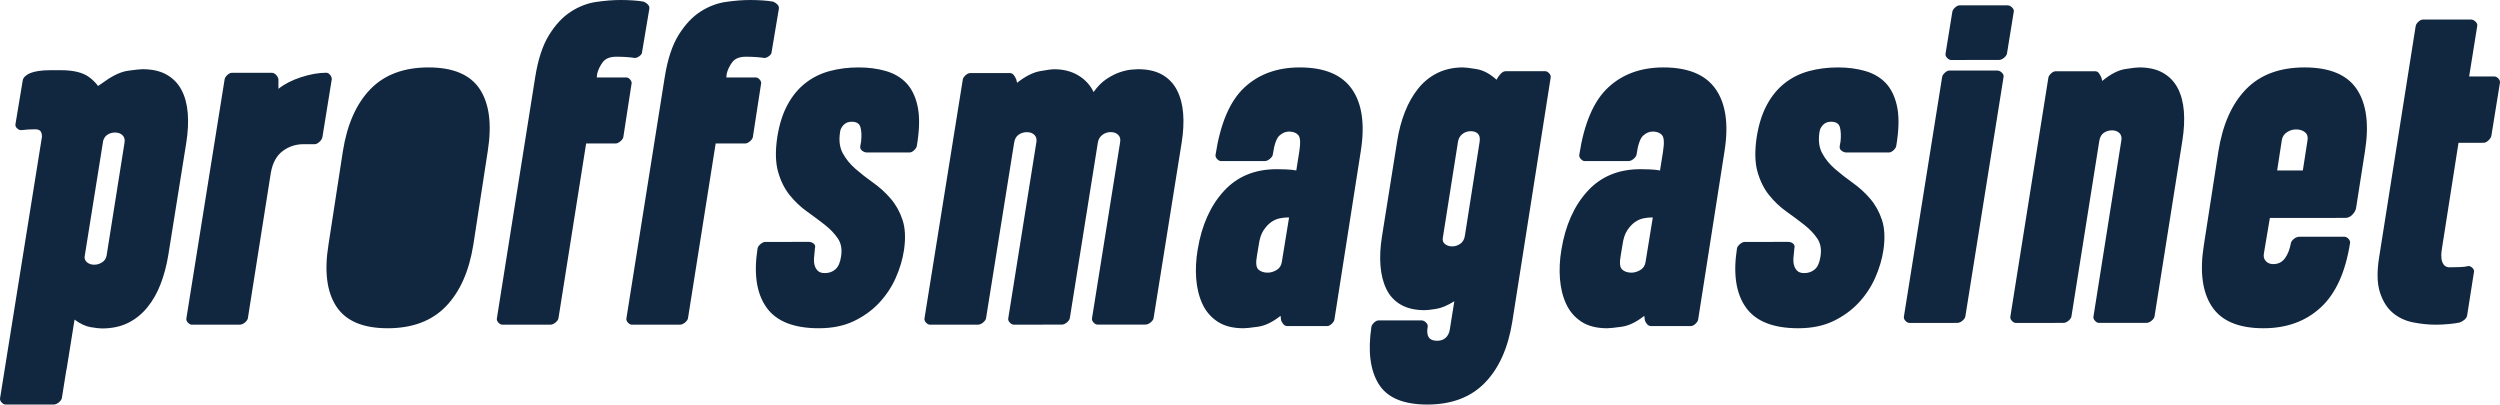 <svg xmlns="http://www.w3.org/2000/svg" width="1409" height="228" viewBox="0 0 1409 228">
  <path fill="#11263F" fill-rule="evenodd" d="M1408.113 46.287C1407.389 45.491 1406.624 45.091 1405.824 45.091L1391.613 45.1 1396.172 16.592C1396.331 15.794 1396.009 14.997 1395.207 14.195 1394.401 13.402 1393.519 13 1392.556 13L1365.579 13.017C1364.775 13.017 1363.932 13.418 1363.052 14.216 1362.167 15.017 1361.647 15.815 1361.487 16.612L1340.852 147.173C1339.57 155.316 1339.735 161.866 1341.346 166.814 1342.952 171.763 1345.362 175.595 1348.579 178.306 1351.791 181.023 1355.603 182.815 1360.022 183.69 1364.438 184.565 1368.731 185.002 1372.91 185 1375.157 184.998 1377.566 184.877 1380.137 184.637 1382.702 184.396 1384.71 184.116 1386.159 183.793 1387.12 183.477 1388.041 182.954 1388.926 182.235 1389.806 181.515 1390.33 180.679 1390.489 179.721L1394.329 155.285C1394.488 154.487 1394.207 153.727 1393.486 153.01 1392.762 152.29 1391.997 151.932 1391.195 151.932 1390.071 152.255 1388.465 152.454 1386.379 152.535 1384.29 152.618 1382.363 152.656 1380.598 152.656 1379.152 152.658 1378.068 152.179 1377.346 151.223 1376.622 150.264 1376.179 149.149 1376.02 147.871 1375.857 146.593 1375.855 145.276 1376.018 143.918 1376.173 142.562 1376.335 141.485 1376.496 140.682L1385.614 82.471 1399.824 82.462C1400.626 82.462 1401.512 82.023 1402.473 81.143 1403.436 80.266 1403.995 79.345 1404.157 78.387L1408.957 48.681C1409.115 47.884 1408.835 47.088 1408.113 46.287M1300.529 80.963L1297.882 98.073 1283.391 98.082 1286.036 80.972C1286.355 79.045 1287.323 77.561 1288.933 76.514 1290.54 75.469 1292.23 74.944 1294.004 74.942 1296.093 74.942 1297.785 75.465 1299.076 76.506 1300.363 77.553 1300.848 79.036 1300.529 80.963zM1298.812 40C1284.804 40.009 1273.816 44.112 1265.852 52.309 1257.885 60.508 1252.7 72.159 1250.292 87.257L1242.113 140.034C1239.707 154.974 1241.201 166.538 1246.604 174.728 1251.999 182.918 1261.706 187.007 1275.714 187 1288.757 186.993 1299.501 183.092 1307.952 175.293 1316.402 167.5 1321.909 155.408 1324.476 139.02 1324.633 138.218 1324.353 137.418 1323.63 136.612 1322.904 135.807 1322.057 135.407 1321.091 135.407L1296.214 135.422C1294.923 135.422 1293.798 135.826 1292.834 136.63 1291.866 137.436 1291.301 138.238 1291.143 139.041 1290.501 142.576 1289.373 145.426 1287.767 147.596 1286.158 149.765 1283.985 150.853 1281.247 150.853 1279.474 150.855 1278.066 150.294 1277.02 149.167 1275.969 148.048 1275.606 146.603 1275.932 144.833L1279.299 124.831 1321.81 124.805C1323.259 124.805 1324.546 124.241 1325.672 123.117 1326.797 121.992 1327.52 120.789 1327.845 119.5L1332.899 87.209C1335.306 72.111 1333.766 60.462 1328.287 52.272 1322.806 44.084 1312.98 39.994 1298.812 40L1298.812 40zM1227.35 51.647C1225.435 48 1222.686 45.145 1219.102 43.085 1215.517 41.027 1211.013 39.996 1205.6 40 1204.165 40 1201.497 40.32 1197.596 40.955 1193.689 41.594 1189.432 43.817 1184.816 47.627L1184.337 45.724C1184.013 44.931 1183.578 44.139 1183.021 43.345 1182.462 42.553 1181.705 42.154 1180.75 42.154L1158.527 42.168C1157.73 42.168 1156.894 42.567 1156.021 43.361 1155.143 44.155 1154.625 44.948 1154.468 45.74L1133.043 180.432C1132.884 181.228 1133.165 182.02 1133.881 182.811 1134.6 183.607 1135.355 184 1136.152 184L1162.915 183.984C1163.869 183.982 1164.826 183.588 1165.782 182.792 1166.735 181.998 1167.292 181.208 1167.452 180.412L1183.162 81.415C1183.478 79.355 1184.315 77.845 1185.671 76.894 1187.021 75.941 1188.574 75.465 1190.329 75.463 1192.078 75.463 1193.472 75.979 1194.511 77.007 1195.545 78.039 1195.903 79.428 1195.589 81.17L1179.877 180.404C1179.717 181.2 1179.998 181.991 1180.715 182.783 1181.433 183.577 1182.187 183.971 1182.988 183.971L1209.749 183.956C1210.704 183.956 1211.658 183.561 1212.615 182.763 1213.569 181.973 1214.126 181.18 1214.286 180.383L1229.998 81.15C1230.948 75.123 1231.222 69.608 1230.823 64.612 1230.42 59.613 1229.265 55.295 1227.35 51.647M1125.605 41.751C1126.567 41.751 1127.445 42.149 1128.251 42.942 1129.049 43.74 1129.369 44.535 1129.214 45.327L1129.214 45.327 1107.659 180.403C1107.498 181.2 1106.94 181.996 1105.979 182.789 1105.016 183.589 1104.056 183.985 1103.093 183.985L1103.093 183.985 1076.17 184C1075.366 184 1074.606 183.607 1073.887 182.809 1073.164 182.015 1072.883 181.222 1073.044 180.424L1073.044 180.424 1094.597 45.349C1094.754 44.555 1095.275 43.76 1096.157 42.962 1097.035 42.169 1097.876 41.767 1098.68 41.767L1098.68 41.767zM1131.353 5C1132.314 5 1133.194 5.396 1133.996 6.191 1134.799 6.989 1135.118 7.782 1134.961 8.576L1134.961 8.576 1131.127 32.204C1130.968 33 1130.408 33.794 1129.447 34.591 1128.486 35.389 1127.524 35.785 1126.563 35.785L1126.563 35.785 1099.638 35.802C1098.836 35.802 1098.076 35.407 1097.355 34.609 1096.632 33.816 1096.351 33.022 1096.512 32.224L1096.512 32.224 1100.344 8.598C1100.501 7.804 1101.021 7.009 1101.904 6.211 1102.782 5.415 1103.625 5.017 1104.428 5.015L1104.428 5.015zM1062.776 48.779C1059.797 45.648 1055.974 43.402 1051.309 42.04 1046.641 40.68 1041.493 39.996 1035.865 40 1030.071 40.004 1024.642 40.691 1019.574 42.059 1014.508 43.428 1009.961 45.677 1005.943 48.813 1001.92 51.95 998.546 56.048 995.814 61.109 993.08 66.169 991.154 72.315 990.033 79.546 988.91 87.256 989.077 93.684 990.527 98.822 991.98 103.964 994.153 108.337 997.052 111.95 999.949 115.563 1003.21 118.656 1006.83 121.22 1010.453 123.79 1013.791 126.279 1016.852 128.686 1019.906 131.093 1022.364 133.663 1024.216 136.392 1026.066 139.123 1026.671 142.498 1026.032 146.511 1025.552 149.885 1024.505 152.294 1022.9 153.741 1021.291 155.187 1019.281 155.911 1016.867 155.913 1015.096 155.915 1013.767 155.476 1012.884 154.59 1011.999 153.712 1011.394 152.628 1011.073 151.338 1010.748 150.056 1010.668 148.568 1010.828 146.882 1010.985 145.196 1011.147 143.55 1011.308 141.94 1011.628 140.821 1011.386 139.933 1010.583 139.29 1009.775 138.653 1008.894 138.329 1007.927 138.329L983.311 138.345C982.506 138.345 981.623 138.747 980.658 139.552 979.693 140.358 979.128 141.158 978.969 141.96 976.723 156.263 978.382 167.344 983.937 175.21 989.493 183.079 999.349 187.009 1013.508 187 1021.068 186.994 1027.625 185.666 1033.174 183.012 1038.723 180.357 1043.464 176.946 1047.406 172.764 1051.344 168.585 1054.479 163.886 1056.809 158.661 1059.137 153.441 1060.701 148.177 1061.505 142.876 1062.468 136.127 1062.182 130.467 1060.651 125.888 1059.118 121.309 1056.906 117.337 1054.007 113.964 1051.11 110.594 1047.85 107.623 1044.229 105.055 1040.606 102.489 1037.264 99.878 1034.207 97.228 1031.149 94.579 1028.733 91.612 1026.962 88.319 1025.188 85.029 1024.704 80.971 1025.507 76.151 1025.665 74.867 1026.311 73.62 1027.435 72.415 1028.558 71.207 1030.089 70.605 1032.019 70.605 1034.753 70.603 1036.403 71.647 1036.971 73.733 1037.533 75.823 1037.654 78.475 1037.336 81.684L1036.856 84.336C1036.694 85.464 1037.056 86.346 1037.943 86.987 1038.825 87.628 1039.753 87.949 1040.719 87.949L1064.611 87.936C1065.413 87.934 1066.257 87.536 1067.145 86.728 1068.026 85.927 1068.549 85.123 1068.711 84.317L1069.191 81.184C1070.311 73.316 1070.27 66.727 1069.058 61.426 1067.848 56.126 1065.755 51.909 1062.776 48.779M927.439 149.637C927.117 151.727 926.118 153.254 924.433 154.217 922.749 155.183 921.101 155.665 919.498 155.666 917.251 155.668 915.485 155.066 914.202 153.864 912.915 152.659 912.673 149.971 913.474 145.791L914.433 140.008C914.913 136.476 915.833 133.704 917.197 131.694 918.558 129.686 920.002 128.161 921.527 127.112 923.05 126.069 924.615 125.389 926.221 125.063 927.823 124.74 929.187 124.579 930.312 124.579L931.517 124.577 927.439 149.637zM937.484 40C924.805 40.007 914.415 43.791 906.318 51.345 898.216 58.901 892.807 71.512 890.091 89.184 889.93 89.988 890.213 90.79 890.935 91.591 891.657 92.397 892.418 92.795 893.223 92.795L917.777 92.78C918.739 92.779 919.702 92.38 920.664 91.574 921.627 90.772 922.186 89.968 922.347 89.164 923.145 83.542 924.389 79.968 926.071 78.439 927.756 76.913 929.563 76.147 931.488 76.146 933.733 76.144 935.458 76.788 936.664 78.071 937.869 79.358 938.07 82.49 937.271 87.468L935.592 98.07C933.824 97.752 931.941 97.552 929.937 97.47 927.926 97.392 926.121 97.353 924.518 97.355 912.16 97.363 902.212 101.506 894.676 109.782 887.137 118.059 882.25 129.026 880.012 142.68 879.053 148.305 878.775 153.763 879.181 159.063 879.582 164.366 880.75 169.103 882.679 173.278 884.608 177.456 887.457 180.786 891.229 183.272 895 185.762 899.858 187.002 905.798 187 907.242 186.998 909.968 186.713 913.98 186.151 917.989 185.586 922.241 183.535 926.736 179.998L926.977 182.166C927.136 182.974 927.539 183.774 928.182 184.575 928.822 185.381 929.627 185.779 930.59 185.777L952.978 185.766C953.779 185.766 954.621 185.366 955.504 184.558 956.384 183.758 956.906 182.955 957.067 182.147L971.935 87.205C974.334 72.108 972.679 60.461 966.98 52.271 961.276 44.082 951.445 39.993 937.484 40L937.484 40zM833.917 81.92L825.603 134.873C825.282 136.951 824.411 138.467 822.982 139.425 821.552 140.385 820.039 140.866 818.451 140.868 816.861 140.868 815.508 140.429 814.396 139.551 813.283 138.675 812.883 137.436 813.203 135.838L821.755 81.688C822.071 79.933 822.905 78.536 824.257 77.493 825.604 76.456 827.154 75.935 828.905 75.935 830.653 75.933 832.006 76.41 832.96 77.368 833.913 78.326 834.232 79.846 833.917 81.92zM870.855 42.128L848.679 42.141C847.724 42.141 846.849 42.542 846.057 43.34 845.259 44.142 844.626 44.939 844.15 45.737L843.434 46.935C839.774 43.583 836.039 41.59 832.223 40.952 828.406 40.319 825.863 40 824.59 40 819.184 40 814.376 41.045 810.168 43.123 805.952 45.203 802.337 48.121 799.321 51.874 796.3 55.63 793.799 60.023 791.817 65.054 789.829 70.087 788.366 75.64 787.416 81.709L778.863 135.38C777.913 141.29 777.636 146.76 778.038 151.791 778.436 156.822 779.552 161.218 781.384 164.967 783.213 168.72 785.919 171.635 789.497 173.706 793.075 175.782 797.566 176.815 802.972 176.812 804.243 176.812 806.39 176.57 809.41 176.091 812.429 175.609 815.849 174.17 819.661 171.771L817.048 188.065C816.729 189.821 815.979 191.258 814.787 192.38 813.595 193.494 811.963 194.058 809.9 194.06 805.446 194.062 803.696 191.427 804.648 186.156 804.804 185.355 804.486 184.562 803.691 183.759 802.893 182.963 802.022 182.564 801.068 182.564L776.983 182.578C776.186 182.578 775.349 182.98 774.48 183.778 773.605 184.579 773.088 185.373 772.931 186.175 770.871 199.913 772.23 210.65 777.005 218.397 781.779 226.138 790.92 230.007 804.435 230 818.106 229.991 828.913 225.912 836.858 217.761 844.802 209.609 849.963 198.107 852.339 183.253L873.958 45.719C874.114 44.923 873.837 44.125 873.122 43.324 872.407 42.528 871.649 42.126 870.855 42.128L870.855 42.128zM722.439 149.639C722.117 151.729 721.117 153.254 719.432 154.219 717.748 155.182 716.1 155.666 714.499 155.668 712.25 155.668 710.486 155.069 709.201 153.863 707.915 152.661 707.672 149.972 708.476 145.792L709.433 140.009C709.914 136.476 710.834 133.704 712.198 131.693 713.557 129.685 715.001 128.16 716.526 127.113 718.052 126.068 719.616 125.388 721.221 125.062 722.822 124.74 724.188 124.578 725.314 124.577L726.517 124.577 722.439 149.639zM732.485 40C719.805 40.007 709.414 43.789 701.317 51.343 693.215 58.899 687.806 71.512 685.09 89.183 684.929 89.989 685.212 90.789 685.934 91.592 686.658 92.396 687.417 92.794 688.222 92.794L712.776 92.779C713.738 92.777 714.701 92.381 715.664 91.573 716.626 90.771 717.185 89.968 717.346 89.162 718.146 83.541 719.388 79.967 721.073 78.438 722.757 76.913 724.562 76.148 726.487 76.146 728.733 76.144 730.46 76.787 731.665 78.071 732.87 79.357 733.07 82.49 732.27 87.467L730.593 98.069C728.825 97.751 726.941 97.552 724.936 97.471 722.927 97.393 721.121 97.352 719.519 97.354 707.159 97.361 697.213 101.504 689.677 109.781 682.136 118.06 677.251 129.027 675.012 142.679 674.054 148.304 673.774 153.763 674.181 159.064 674.581 164.365 675.749 169.105 677.678 173.279 679.607 177.458 682.456 180.785 686.23 183.272 690.001 185.762 694.857 187.004 700.797 187 702.241 186.998 704.968 186.715 708.981 186.151 712.991 185.586 717.243 183.537 721.735 180L721.978 182.168C722.135 182.974 722.539 183.776 723.183 184.575 723.822 185.382 724.627 185.781 725.589 185.779L747.979 185.766C748.779 185.766 749.621 185.366 750.504 184.56 751.383 183.757 751.907 182.955 752.068 182.149L766.935 87.206C769.334 72.107 767.681 60.46 761.979 52.27 756.278 44.08 746.446 39.991 732.485 40L732.485 40zM663.32 52.763C661.392 49.04 658.621 46.146 655.007 44.086 651.391 42.028 646.851 40.996 641.395 41 640.752 41 639.505 41.082 637.66 41.24 635.814 41.402 633.687 41.878 631.279 42.67 628.871 43.47 626.343 44.737 623.694 46.481 621.045 48.23 618.597 50.69 616.352 53.863 614.422 49.9 611.53 46.768 607.676 44.47 603.819 42.174 599.32 41.026 594.183 41.027 592.737 41.029 590.047 41.386 586.115 42.103 582.179 42.818 577.885 45.005 573.232 48.654L572.749 46.752C572.425 45.958 571.984 45.167 571.423 44.372 570.858 43.579 570.098 43.184 569.135 43.184L546.732 43.195C545.928 43.197 545.085 43.596 544.205 44.388 543.32 45.184 542.797 45.976 542.64 46.77L521.044 181.433C520.883 182.228 521.164 183.019 521.889 183.811 522.611 184.605 523.372 185 524.178 185L551.155 184.982C552.118 184.982 553.081 184.588 554.044 183.793 555.006 182.999 555.567 182.208 555.728 181.413L571.567 82.438C571.886 80.376 572.727 78.869 574.094 77.916 575.455 76.963 577.02 76.485 578.789 76.485 580.554 76.485 581.958 76.999 583.005 78.029 584.048 79.061 584.411 80.448 584.092 82.191L568.255 181.403C568.094 182.201 568.376 182.993 569.1 183.782 569.822 184.579 570.582 184.973 571.387 184.973L598.366 184.956C599.329 184.954 600.292 184.561 601.256 183.763 602.219 182.971 602.778 182.179 602.939 181.385L618.778 82.171C619.097 80.427 619.938 79.039 621.305 78.007 622.666 76.975 624.231 76.458 626 76.456 627.765 76.456 629.17 76.972 630.216 78.002 631.259 79.032 631.622 80.42 631.303 82.162L615.464 181.378C615.303 182.172 615.587 182.964 616.309 183.754 617.033 184.55 617.795 184.943 618.6 184.943L645.577 184.927C646.54 184.927 647.503 184.532 648.467 183.736 649.43 182.944 649.991 182.153 650.15 181.356L665.989 82.379C666.949 76.353 667.223 70.841 666.821 65.845 666.415 60.851 665.25 56.49 663.32 52.763M510.777 48.779C507.797 45.648 503.976 43.404 499.31 42.04 494.641 40.678 489.493 39.996 483.864 40 478.072 40.004 472.641 40.691 467.575 42.059 462.507 43.43 457.96 45.679 453.944 48.814 449.92 51.948 446.545 56.047 443.815 61.109 441.079 66.171 439.153 72.317 438.034 79.546 436.909 87.258 437.076 93.684 438.527 98.822 439.979 103.966 442.154 108.339 445.052 111.95 447.949 115.563 451.21 118.656 454.831 121.222 458.452 123.792 461.792 126.279 464.851 128.686 467.907 131.093 470.362 133.665 472.216 136.392 474.065 139.123 474.672 142.498 474.031 146.511 473.553 149.885 472.504 152.296 470.899 153.741 469.29 155.189 467.28 155.913 464.865 155.915 463.095 155.915 461.768 155.474 460.885 154.592 459.998 153.71 459.394 152.626 459.073 151.338 458.749 150.056 458.667 148.57 458.828 146.882 458.986 145.196 459.148 143.55 459.309 141.942 459.628 140.819 459.385 139.935 458.583 139.292 457.774 138.651 456.893 138.329 455.928 138.329L431.312 138.343C430.504 138.343 429.621 138.749 428.658 139.552 427.691 140.356 427.127 141.16 426.969 141.96 424.724 156.263 426.381 167.346 431.937 175.212 437.492 183.081 447.348 187.009 461.506 187 469.069 186.996 475.626 185.666 481.175 183.012 486.724 180.357 491.463 176.944 495.405 172.764 499.345 168.585 502.48 163.884 504.809 158.661 507.138 153.443 508.702 148.177 509.506 142.876 510.467 136.127 510.181 130.465 508.652 125.89 507.119 121.311 504.905 117.337 502.006 113.966 499.11 110.594 495.851 107.625 492.228 105.053 488.607 102.491 485.265 99.88 482.208 97.23 479.15 94.58 476.732 91.614 474.963 88.318 473.187 85.03 472.703 80.969 473.508 76.151 473.666 74.865 474.31 73.622 475.436 72.414 476.559 71.209 478.088 70.607 480.02 70.607 482.754 70.603 484.402 71.648 484.97 73.735 485.532 75.823 485.655 78.475 485.337 81.686L484.855 84.337C484.695 85.462 485.055 86.348 485.942 86.985 486.826 87.63 487.754 87.951 488.719 87.949L512.611 87.934C513.414 87.934 514.259 87.534 515.144 86.73 516.026 85.925 516.549 85.125 516.71 84.317L517.193 81.186C518.31 73.316 518.269 66.727 517.059 61.426 515.849 56.124 513.754 51.911 510.777 48.779M428.259 46.961C427.536 46.09 426.771 45.652 425.969 45.652L409.343 45.663 409.584 43.515C410.066 41.449 411.064 39.34 412.591 37.192 414.116 35.044 416.723 33.969 420.42 33.967 422.669 33.965 424.759 34.046 426.684 34.202 428.613 34.361 429.977 34.521 430.783 34.677 431.585 34.677 432.467 34.317 433.43 33.602 434.394 32.885 434.877 32.131 434.876 31.333L438.957 7C439.115 6.047 438.835 5.21 438.113 4.497 437.39 3.781 436.625 3.268 435.822 2.948 434.216 2.633 432.209 2.394 429.799 2.235 427.39 2.081 425.057 2 422.81 2 418.632 2.004 414.055 2.363 409.076 3.082 404.096 3.801 399.319 5.634 394.744 8.578 390.168 11.524 386.075 15.899 382.464 21.704 378.852 27.514 376.245 35.425 374.648 45.444L353.044 181.425C352.883 182.223 353.166 183.017 353.889 183.808 354.613 184.606 355.373 185 356.179 185L383.166 184.985C384.129 184.983 385.093 184.587 386.056 183.791 387.02 182.995 387.579 182.201 387.741 181.405L403.344 82.877 419.967 82.868C420.77 82.866 421.654 82.47 422.617 81.674 423.582 80.878 424.142 80.086 424.303 79.286L428.863 49.705C429.182 48.752 428.984 47.836 428.259 46.961M355.259 46.96C354.535 46.09 353.771 45.65 352.969 45.65L336.343 45.659 336.582 43.511C337.064 41.446 338.063 39.338 339.591 37.188 341.114 35.042 343.723 33.967 347.42 33.964 349.669 33.962 351.757 34.044 353.684 34.198 355.611 34.358 356.975 34.518 357.781 34.673 358.583 34.673 359.467 34.316 360.43 33.598 361.394 32.883 361.876 32.129 361.876 31.333L365.957 6.999C366.115 6.045 365.835 5.21 365.113 4.495 364.388 3.778 363.623 3.264 362.822 2.945 361.214 2.629 359.208 2.391 356.797 2.233 354.388 2.079 352.057 2 349.81 2 345.63 2.002 341.053 2.361 336.076 3.08 331.096 3.798 326.319 5.632 321.745 8.576 317.168 11.522 313.075 15.897 309.464 21.703 305.853 27.512 303.244 35.422 301.647 45.441L280.044 181.423C279.883 182.223 280.164 183.015 280.889 183.81 281.613 184.606 282.373 185 283.179 185L310.164 184.983C311.128 184.983 312.093 184.589 313.055 183.789 314.018 182.995 314.579 182.201 314.741 181.403L330.342 82.875 346.968 82.867C347.77 82.867 348.654 82.471 349.617 81.671 350.581 80.879 351.14 80.083 351.303 79.285L355.863 49.702C356.182 48.748 355.982 47.837 355.259 46.96M241.484 40C227.553 40.007 216.63 44.11 208.709 52.307 200.79 60.507 195.634 72.158 193.24 87.258L185.107 140.033C182.714 154.972 184.2 166.54 189.571 174.728 194.938 182.918 204.587 187.009 218.515 187 232.445 186.993 243.369 182.888 251.29 174.691 259.213 166.493 264.367 154.925 266.759 139.983L274.894 87.208C277.287 72.11 275.797 60.462 270.43 52.272 265.059 44.082 255.41 39.993 241.484 40M186.036 44.189C185.392 43.397 184.671 43 183.87 43 179.541 43.002 174.806 43.839 169.676 45.509 164.543 47.178 160.299 49.367 156.93 52.066L156.928 46.588C156.765 45.795 156.327 45.004 155.603 44.207 154.88 43.416 154.04 43.016 153.074 43.018L130.702 43.031C129.897 43.031 129.053 43.43 128.177 44.223 127.294 45.02 126.774 45.813 126.615 46.606L105.044 181.43C104.883 182.227 105.166 183.018 105.887 183.811 106.611 184.608 107.369 185.002 108.172 185L135.118 184.985C136.082 184.985 137.044 184.59 138.004 183.791 138.966 183 139.526 182.207 139.687 181.408L152.628 99.467C153.589 93.91 155.788 89.82 159.237 87.198 162.683 84.575 166.652 83.262 171.143 83.26L177.398 83.256C178.199 83.256 179.084 82.82 180.044 81.945 181.006 81.073 181.566 80.157 181.727 79.205L187 46.57C187 45.778 186.674 44.985 186.036 44.189M70.174 82.442L60.062 146.156C59.736 147.752 58.892 148.992 57.524 149.87 56.154 150.749 54.662 151.189 53.054 151.189 51.44 151.191 50.07 150.712 48.944 149.754 48.157 149.088 47.73 148.145 47.646 146.936L58.141 81.371C58.558 79.959 59.262 78.878 60.262 78.135 61.549 77.176 63.079 76.695 64.852 76.695 66.624 76.693 68.035 77.215 69.085 78.25 70.131 79.29 70.494 80.684 70.174 82.442zM102.307 52.723C100.372 49.052 97.589 46.179 93.963 44.105 90.336 42.033 85.78 40.996 80.302 41 79.01 41 76.351 41.284 72.325 41.844 68.297 42.407 63.945 44.363 59.275 47.719L55.266 50.459C53.931 48.645 52.277 46.989 50.275 45.503 46.731 42.871 41.411 41.558 34.318 41.564L28.274 41.565C23.441 41.569 19.655 42.129 16.914 43.249 16.11 43.567 15.264 44.089 14.377 44.807 13.494 45.527 12.968 46.365 12.806 47.323L8.713 71.997C8.555 72.793 8.832 73.551 9.561 74.27 10.287 74.99 11.053 75.347 11.856 75.347 13.308 75.185 14.678 75.065 15.966 74.984 17.26 74.901 18.545 74.863 19.833 74.863 21.61 74.861 22.735 75.419 23.218 76.537 23.553 77.309 23.692 78.159 23.642 79.088L.045 226.41C-.119 227.206.166 228.004.892 228.803 1.617 229.6 2.381 230 3.188 230L30.263 229.983C31.23 229.983 32.197 229.582 33.163 228.784 34.13 227.983 34.693 227.184 34.855 226.388L37.416 210.4C37.476 210.245 37.532 210.089 37.563 209.932L42.014 182.134C45.215 184.503 48.258 185.923 51.141 186.398 54.043 186.875 56.136 187.115 57.426 187.115 63.066 187.111 67.979 186.065 72.171 183.991 76.357 181.913 79.982 178.996 83.043 175.241 86.1 171.491 88.598 167.095 90.529 162.065 92.459 157.035 93.907 151.565 94.87 145.655L104.986 82.419C105.947 76.353 106.224 70.803 105.821 65.774 105.414 60.744 104.244 56.397 102.307 52.723L102.307 52.723z" transform="translate(0 -2)"/>
</svg>
